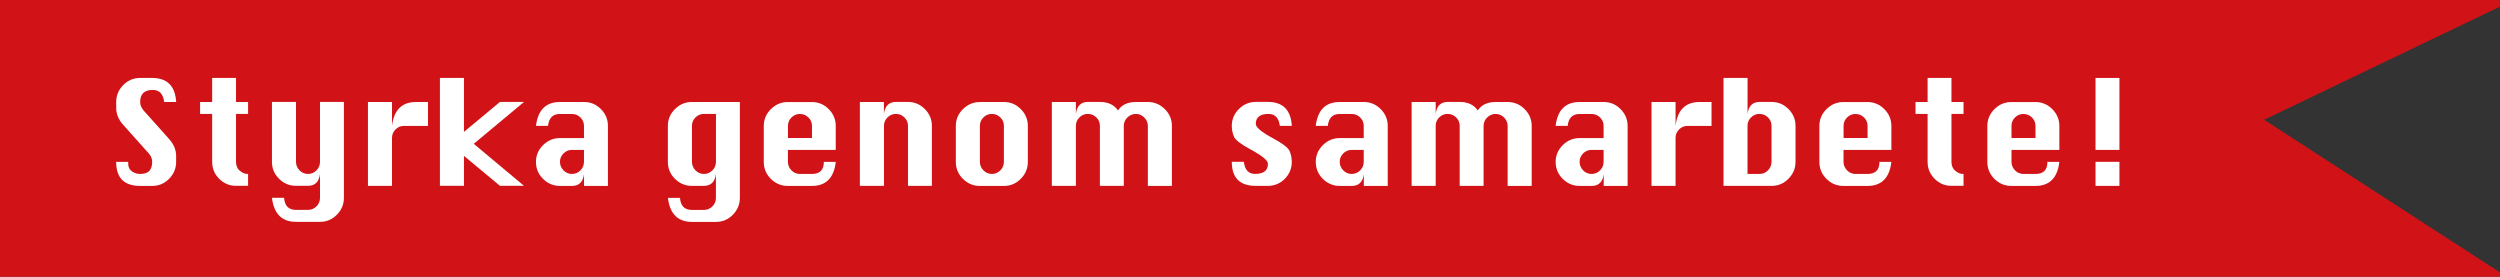 <?xml version="1.0" encoding="UTF-8"?><svg id="Layer_2" xmlns="http://www.w3.org/2000/svg" viewBox="0 0 505.16 55.92"><rect x="0" y="0" width="505.16" height="55.92" fill="#333333" stroke="none"/><defs><style>.cls-1{isolation:isolate;}.cls-2{fill:#fff;}.cls-3{fill:#d11317;}</style></defs><g id="Layer_1-2"><g id="Lager_1"><polygon class="cls-3" points="457.5 24.2 505.16 1.33 505.16 0 0 0 0 55.92 505.16 55.92 505.16 55.05 457.5 24.2"/><g class="cls-1"><g class="cls-1"><path class="cls-2" d="M35.59,20.61h-2.41c-.21-1.63-.98-2.44-2.3-2.44-.85,0-1.49.2-1.92.61-.43.41-.64,1.02-.64,1.83,0,.6.23,1.17.7,1.72l5.15,5.76c.95,1.07,1.42,2.21,1.42,3.43v1.19c0,1.32-.48,2.46-1.42,3.42-.95.96-2.09,1.44-3.43,1.44h-2.41c-1.61,0-2.82-.4-3.64-1.21-.81-.8-1.22-2.02-1.22-3.65h2.44v.41c0,.66.25,1.16.76,1.51.5.35,1.06.52,1.66.52.85,0,1.47-.21,1.85-.62.38-.42.57-1.02.57-1.82,0-.62-.23-1.19-.7-1.72l-5.15-5.76c-.95-1.05-1.42-2.19-1.42-3.43v-1.19c0-1.32.48-2.46,1.42-3.42.95-.96,2.09-1.44,3.43-1.44h2.41c3.04,0,4.66,1.62,4.86,4.86Z"/><path class="cls-2" d="M42.86,15.75h4.83v4.86h2.44v2.41h-2.44v9.68c0,.79.26,1.4.79,1.82.52.42,1,.62,1.42.62h.23v2.41h-2.44c-1.32,0-2.45-.47-3.4-1.42-.95-.95-1.42-2.09-1.42-3.43v-9.68h-2.44v-2.41h2.44v-4.86Z"/><path class="cls-2" d="M57.4,39.97c.12,1.63.92,2.44,2.41,2.44h2.41c.68,0,1.25-.24,1.73-.71s.71-1.05.71-1.73v-4.83c-.19,1.61-1.01,2.41-2.44,2.41h-2.41c-1.32,0-2.46-.47-3.42-1.42s-1.44-2.09-1.44-3.43v-12.1h4.86v12.1c0,.66.24,1.23.71,1.72s1.04.73,1.7.73,1.25-.24,1.73-.73c.47-.48.71-1.06.71-1.72v-12.1h4.83v19.37c0,1.32-.48,2.46-1.42,3.42-.95.96-2.08,1.44-3.4,1.44h-4.86c-2.85,0-4.47-1.62-4.86-4.86h2.44Z"/><path class="cls-2" d="M79.21,37.56h-4.86v-16.95h4.86v4.83c.19-1.61.69-2.82,1.5-3.62.8-.8,1.92-1.21,3.36-1.21h2.41v4.83h-4.86c-.66,0-1.23.24-1.7.71-.48.48-.71,1.05-.71,1.73v9.68Z"/><path class="cls-2" d="M88.89,37.56V15.75h4.86v10.9l7.27-6.05h4.86l-10.15,8.46,10.15,8.49h-4.86l-7.27-6.05v6.05h-4.86Z"/><path class="cls-2" d="M118,27.88v-2.44c0-.66-.24-1.23-.71-1.7s-1.05-.71-1.73-.71h-2.41c-1.44,0-2.24.8-2.41,2.41h-2.44c.39-3.22,2.01-4.83,4.86-4.83h4.86c1.32,0,2.45.48,3.4,1.43.95.95,1.42,2.08,1.42,3.4v12.13h-4.83v-2.41c-.19,1.61-1.01,2.41-2.44,2.41h-2.41c-1.32,0-2.46-.47-3.42-1.42s-1.44-2.09-1.44-3.43.48-2.45,1.44-3.4c.96-.95,2.1-1.42,3.42-1.42h4.86ZM118,30.29h-2.44c-.66,0-1.23.24-1.7.71-.48.48-.71,1.04-.71,1.7s.24,1.23.71,1.72,1.04.73,1.7.73,1.25-.24,1.73-.73c.47-.48.71-1.06.71-1.72v-2.41Z"/><path class="cls-2" d="M149.5,20.61v19.37c0,1.32-.48,2.46-1.42,3.42-.95.96-2.08,1.44-3.4,1.44h-4.86c-2.85,0-4.47-1.62-4.86-4.86h2.44c.12,1.63.92,2.44,2.41,2.44h2.41c.68,0,1.25-.24,1.73-.71s.71-1.05.71-1.73v-4.83c-.19,1.61-1.01,2.41-2.44,2.41h-2.41c-1.32,0-2.46-.47-3.42-1.42s-1.44-2.09-1.44-3.43v-7.27c0-1.32.48-2.45,1.44-3.4.96-.95,2.1-1.43,3.42-1.43h9.68ZM144.67,23.02h-2.44c-.66,0-1.23.24-1.7.71-.48.47-.71,1.04-.71,1.7v7.27c0,.66.24,1.23.71,1.72s1.04.73,1.7.73,1.25-.24,1.73-.73c.47-.48.71-1.06.71-1.72v-9.68Z"/><path class="cls-2" d="M168.89,30.29h-9.68v2.41c0,.66.24,1.23.71,1.72s1.04.73,1.7.73h2.44c1.61,0,2.41-.81,2.41-2.44h2.41c-.37,3.24-1.98,4.86-4.83,4.86h-4.86c-1.32,0-2.46-.47-3.42-1.42s-1.44-2.09-1.44-3.43v-7.27c0-1.32.48-2.45,1.44-3.4.96-.95,2.1-1.43,3.42-1.43h4.86c1.32,0,2.45.48,3.4,1.43.95.95,1.42,2.08,1.42,3.4v4.86ZM159.21,27.88h4.86v-2.44c0-.66-.24-1.23-.71-1.7s-1.05-.71-1.73-.71-1.23.24-1.7.71c-.48.47-.71,1.04-.71,1.7v2.44Z"/><path class="cls-2" d="M173.75,37.56v-16.95h4.86v2.41c.1-.81.35-1.42.76-1.82.41-.4.96-.6,1.66-.6h2.44c1.32,0,2.45.48,3.4,1.43.95.95,1.43,2.08,1.43,3.4v12.13h-4.83v-12.13c0-.66-.24-1.23-.71-1.7s-1.05-.71-1.73-.71-1.23.24-1.7.71c-.48.47-.71,1.04-.71,1.7v12.13h-4.86Z"/><path class="cls-2" d="M198,20.61h4.86c1.32,0,2.45.48,3.4,1.43.95.95,1.43,2.08,1.43,3.4v7.27c0,1.32-.48,2.46-1.43,3.42-.95.96-2.08,1.44-3.4,1.44h-4.86c-1.32,0-2.46-.47-3.42-1.42-.96-.95-1.44-2.09-1.44-3.43v-7.27c0-1.32.48-2.45,1.44-3.4.96-.95,2.1-1.43,3.42-1.43ZM198,25.43v7.27c0,.66.24,1.23.71,1.72.47.48,1.04.73,1.7.73s1.25-.24,1.73-.73c.47-.48.71-1.06.71-1.72v-7.27c0-.66-.24-1.23-.71-1.7s-1.05-.71-1.73-.71-1.23.24-1.7.71c-.48.47-.71,1.04-.71,1.7Z"/><path class="cls-2" d="M227.08,37.56h-4.83v-12.13c0-.66-.24-1.23-.71-1.7s-1.05-.71-1.73-.71-1.23.24-1.7.71c-.48.47-.71,1.04-.71,1.7v12.13h-4.86v-16.95h4.86v2.41c.1-.81.35-1.42.76-1.82s.96-.6,1.66-.6h2.44c1.65,0,2.86.57,3.64,1.72.39-.58.88-1.01,1.48-1.29.6-.28,1.32-.42,2.15-.42h2.41c1.32,0,2.46.48,3.42,1.43.96.95,1.44,2.08,1.44,3.4v12.13h-4.86v-12.13c0-.64-.24-1.2-.71-1.69-.48-.48-1.04-.73-1.7-.73s-1.23.24-1.72.71c-.48.47-.73,1.04-.73,1.7v12.13Z"/><path class="cls-2" d="M261.02,25.43h-2.41c-.21-1.61-.98-2.41-2.3-2.41-.85,0-1.49.17-1.92.51-.43.34-.64.84-.64,1.5,0,.7,1.17,1.68,3.52,2.94,1.92,1.03,3.02,1.88,3.31,2.56.29.68.44,1.41.44,2.18,0,1.34-.48,2.48-1.42,3.43-.95.95-2.09,1.42-3.43,1.42h-2.41c-3.24,0-4.86-1.62-4.86-4.86h2.44c.19,1.63.95,2.44,2.27,2.44.87,0,1.52-.17,1.95-.51.43-.34.64-.85.64-1.53s-1.17-1.65-3.52-2.91c-1.92-1.03-3.03-1.88-3.33-2.56s-.45-1.41-.45-2.18c0-1.34.48-2.48,1.44-3.43.96-.95,2.1-1.43,3.42-1.43h2.41c3.04,0,4.66,1.61,4.86,4.83Z"/><path class="cls-2" d="M275.56,27.88v-2.44c0-.66-.24-1.23-.71-1.7s-1.05-.71-1.73-.71h-2.41c-1.43,0-2.24.8-2.41,2.41h-2.44c.39-3.22,2.01-4.83,4.86-4.83h4.86c1.32,0,2.45.48,3.4,1.43.95.95,1.43,2.08,1.43,3.4v12.13h-4.83v-2.41c-.19,1.61-1.01,2.41-2.44,2.41h-2.41c-1.32,0-2.46-.47-3.42-1.42-.96-.95-1.44-2.09-1.44-3.43s.48-2.45,1.44-3.4c.96-.95,2.1-1.42,3.42-1.42h4.86ZM275.56,30.29h-2.44c-.66,0-1.23.24-1.7.71s-.71,1.04-.71,1.7.24,1.23.71,1.72c.47.48,1.04.73,1.7.73s1.25-.24,1.73-.73c.47-.48.71-1.06.71-1.72v-2.41Z"/><path class="cls-2" d="M299.78,37.56h-4.83v-12.13c0-.66-.24-1.23-.71-1.7s-1.05-.71-1.73-.71-1.23.24-1.7.71c-.48.47-.71,1.04-.71,1.7v12.13h-4.86v-16.95h4.86v2.41c.1-.81.35-1.42.76-1.82s.96-.6,1.66-.6h2.44c1.65,0,2.86.57,3.64,1.72.39-.58.88-1.01,1.48-1.29.6-.28,1.32-.42,2.15-.42h2.41c1.32,0,2.46.48,3.42,1.43.96.95,1.44,2.08,1.44,3.4v12.13h-4.86v-12.13c0-.64-.24-1.2-.71-1.69-.48-.48-1.04-.73-1.7-.73s-1.23.24-1.72.71c-.48.47-.73,1.04-.73,1.7v12.13Z"/><path class="cls-2" d="M324.03,27.88v-2.44c0-.66-.24-1.23-.71-1.7s-1.05-.71-1.73-.71h-2.41c-1.43,0-2.24.8-2.41,2.41h-2.44c.39-3.22,2.01-4.83,4.86-4.83h4.86c1.32,0,2.45.48,3.4,1.43.95.95,1.43,2.08,1.43,3.4v12.13h-4.83v-2.41c-.19,1.61-1.01,2.41-2.44,2.41h-2.41c-1.32,0-2.46-.47-3.42-1.42-.96-.95-1.44-2.09-1.44-3.43s.48-2.45,1.44-3.4c.96-.95,2.1-1.42,3.42-1.42h4.86ZM324.03,30.29h-2.44c-.66,0-1.23.24-1.7.71s-.71,1.04-.71,1.7.24,1.23.71,1.72c.47.48,1.04.73,1.7.73s1.25-.24,1.73-.73c.47-.48.71-1.06.71-1.72v-2.41Z"/><path class="cls-2" d="M338.57,37.56h-4.86v-16.95h4.86v4.83c.19-1.61.69-2.82,1.5-3.62.8-.8,1.92-1.21,3.36-1.21h2.41v4.83h-4.86c-.66,0-1.23.24-1.7.71s-.71,1.05-.71,1.73v9.68Z"/><path class="cls-2" d="M348.26,37.56V15.75h4.86v7.27c.1-.81.35-1.42.76-1.82s.96-.6,1.66-.6h2.44c1.32,0,2.45.48,3.4,1.43.95.95,1.43,2.08,1.43,3.4v7.27c0,1.32-.48,2.46-1.43,3.42-.95.96-2.08,1.44-3.4,1.44h-9.71ZM353.11,35.15h2.41c.68,0,1.25-.24,1.73-.73.47-.48.71-1.06.71-1.72v-7.27c0-.66-.24-1.23-.71-1.7s-1.05-.71-1.73-.71-1.23.24-1.7.71c-.48.47-.71,1.04-.71,1.7v9.71Z"/><path class="cls-2" d="M382.19,30.29h-9.68v2.41c0,.66.24,1.23.71,1.72.47.48,1.04.73,1.7.73h2.44c1.61,0,2.41-.81,2.41-2.44h2.41c-.37,3.24-1.98,4.86-4.83,4.86h-4.86c-1.32,0-2.46-.47-3.42-1.42-.96-.95-1.44-2.09-1.44-3.43v-7.27c0-1.32.48-2.45,1.44-3.4.96-.95,2.1-1.43,3.42-1.43h4.86c1.32,0,2.45.48,3.4,1.43.95.95,1.43,2.08,1.43,3.4v4.86ZM372.51,27.88h4.86v-2.44c0-.66-.24-1.23-.71-1.7s-1.05-.71-1.73-.71-1.23.24-1.7.71c-.48.47-.71,1.04-.71,1.7v2.44Z"/><path class="cls-2" d="M389.49,15.75h4.83v4.86h2.44v2.41h-2.44v9.68c0,.79.26,1.4.79,1.82.52.42,1,.62,1.42.62h.23v2.41h-2.44c-1.32,0-2.45-.47-3.4-1.42-.95-.95-1.42-2.09-1.42-3.43v-9.68h-2.44v-2.41h2.44v-4.86Z"/><path class="cls-2" d="M416.13,30.29h-9.68v2.41c0,.66.24,1.23.71,1.72.47.48,1.04.73,1.7.73h2.44c1.61,0,2.41-.81,2.41-2.44h2.41c-.37,3.24-1.98,4.86-4.83,4.86h-4.86c-1.32,0-2.46-.47-3.42-1.42-.96-.95-1.44-2.09-1.44-3.43v-7.27c0-1.32.48-2.45,1.44-3.4.96-.95,2.1-1.43,3.42-1.43h4.86c1.32,0,2.45.48,3.4,1.43.95.95,1.43,2.08,1.43,3.4v4.86ZM406.44,27.88h4.86v-2.44c0-.66-.24-1.23-.71-1.7s-1.05-.71-1.73-.71-1.23.24-1.7.71c-.48.47-.71,1.04-.71,1.7v2.44Z"/><path class="cls-2" d="M423.43,30.29v-14.54h4.83v14.54h-4.83ZM423.43,37.56v-4.86h4.83v4.86h-4.83Z"/></g></g></g></g></svg>